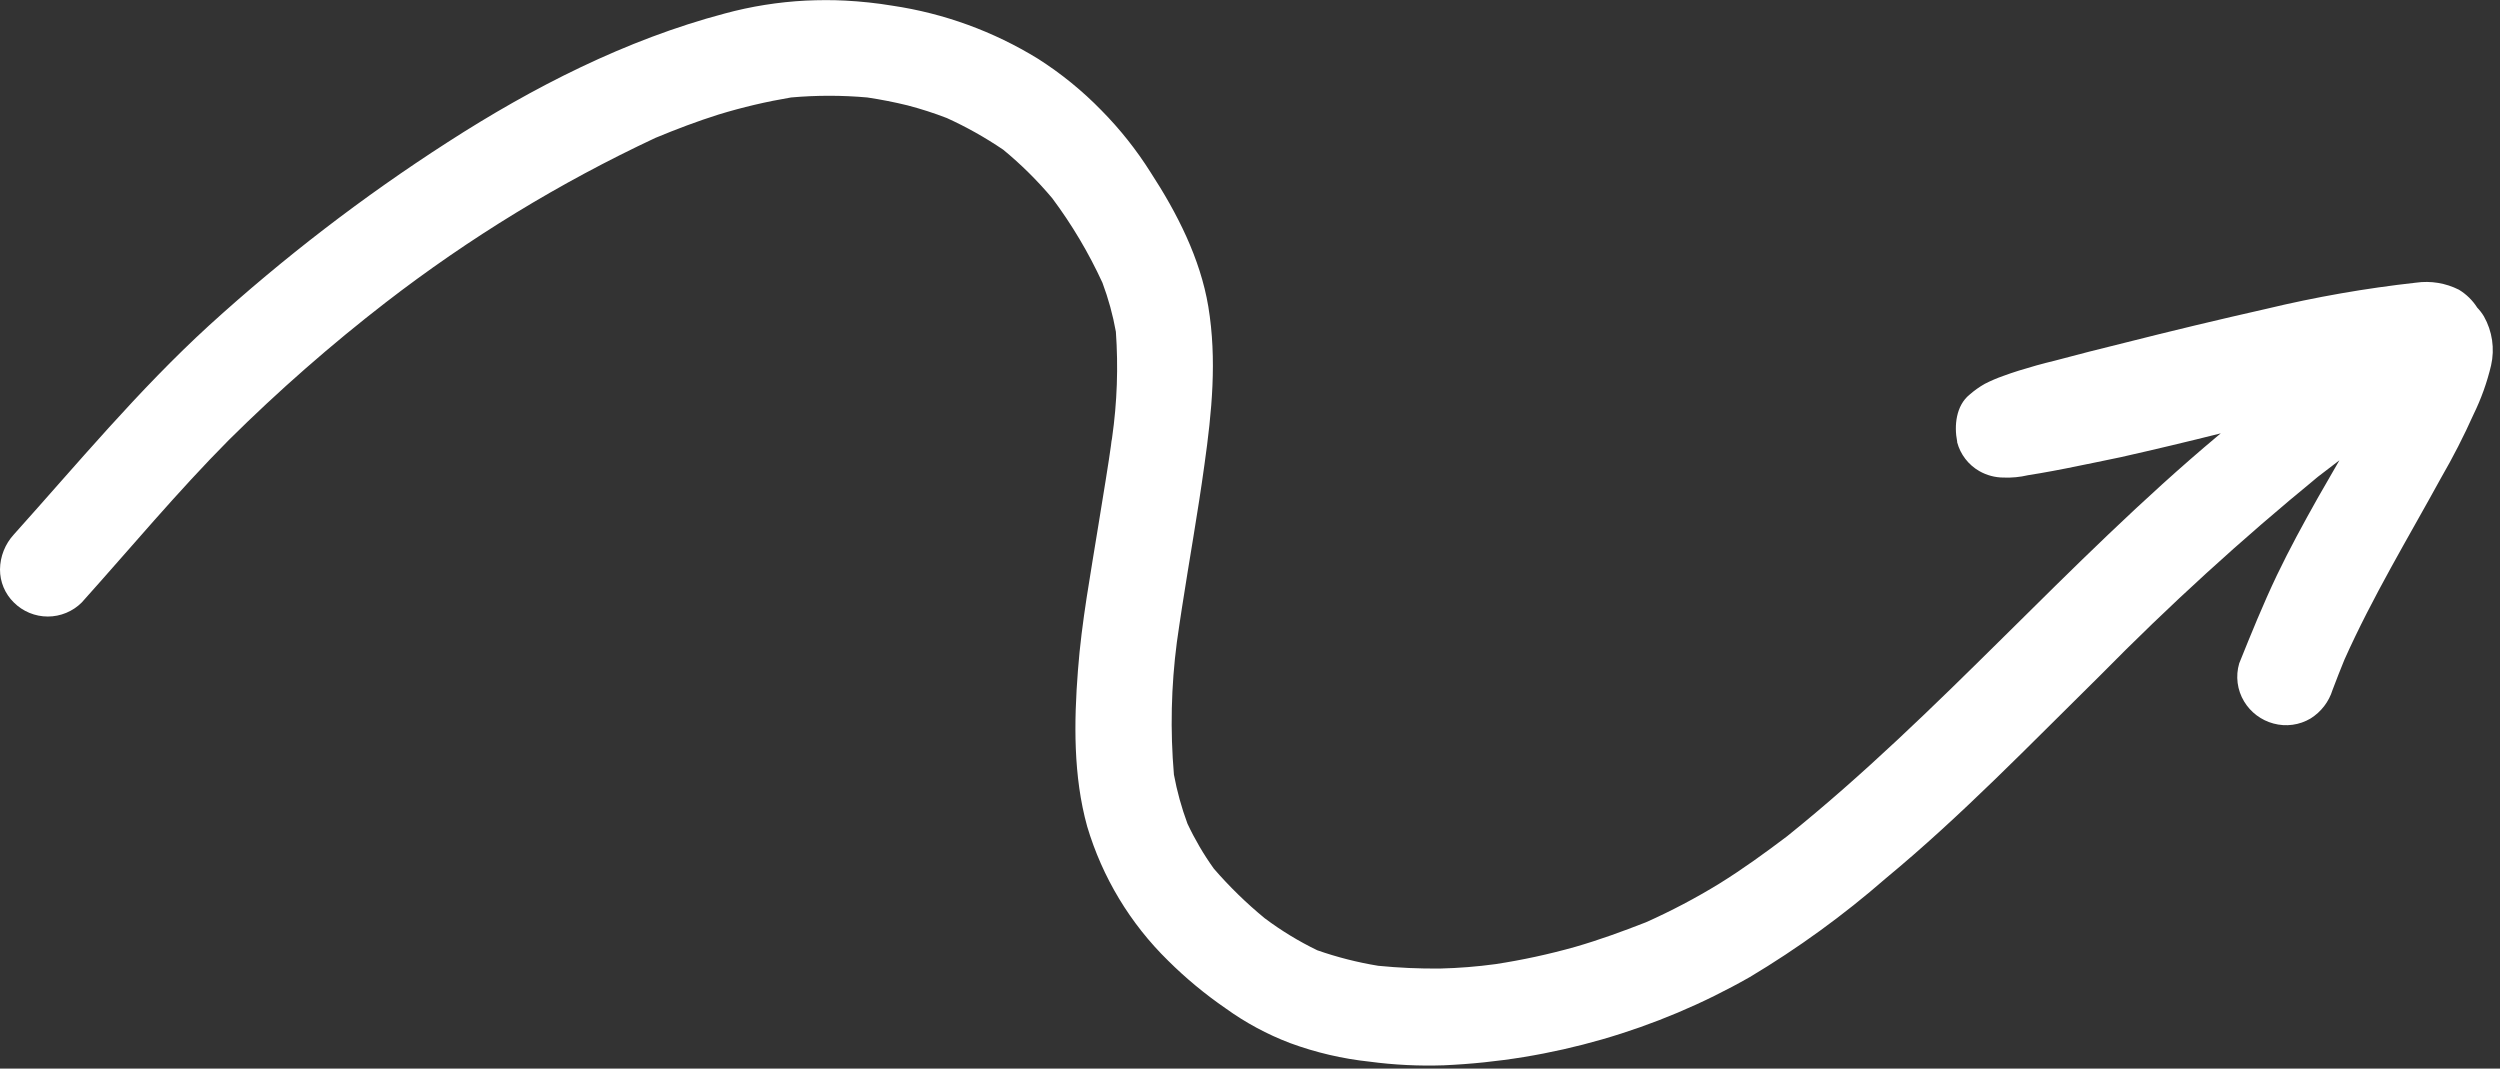 <?xml version="1.0" encoding="UTF-8"?> <svg xmlns="http://www.w3.org/2000/svg" width="255" height="109" viewBox="0 0 255 109" fill="none"><rect x="0" y="0" width="255" height="109" fill="#333333" stroke="none"/><g clip-path="url(#clip0_806_101)"><path d="M1.41 54.521C7.92 47.271 14.13 39.781 21.33 33.191C28.904 26.3 37.039 20.052 45.65 14.511C54.36 8.891 63.84 4.051 73.91 1.381C76.618 0.646 79.397 0.204 82.2 0.061C83.55 0.001 84.87 -0.009 86.2 0.061C87.819 0.143 89.431 0.316 91.03 0.581C96.291 1.362 101.34 3.203 105.87 5.991C108.227 7.491 110.401 9.259 112.35 11.261C114.239 13.174 115.916 15.286 117.35 17.561C120.06 21.721 122.43 26.351 123.25 31.281C124.14 36.691 123.61 42.021 122.85 47.421C122.18 52.311 121.3 57.171 120.55 62.051C120.38 63.191 120.2 64.341 120.04 65.501C119.455 69.98 119.355 74.51 119.74 79.011C120.056 80.714 120.518 82.386 121.12 84.011C121.875 85.619 122.775 87.156 123.81 88.601C125.394 90.431 127.13 92.124 129 93.661C130.68 94.922 132.478 96.017 134.37 96.931C136.39 97.636 138.468 98.165 140.58 98.511C142.683 98.719 144.797 98.813 146.91 98.791C148.794 98.746 150.673 98.595 152.54 98.341C155.284 97.921 157.999 97.334 160.67 96.581C163.13 95.871 165.51 95.001 167.89 94.071C170.466 92.921 172.965 91.605 175.37 90.131C177.77 88.641 180.03 87.001 182.28 85.301C197.9 72.751 210.87 57.301 226.22 44.451L226.52 44.201C223.14 45.051 219.73 45.861 216.32 46.631C214.44 47.041 212.58 47.391 210.72 47.781C209.85 47.961 208.96 48.111 208.08 48.271L206.86 48.471C206.042 48.664 205.2 48.745 204.36 48.711C203.493 48.708 202.642 48.481 201.89 48.051C201.338 47.734 200.853 47.312 200.465 46.807C200.077 46.303 199.793 45.726 199.63 45.111C199.639 45.085 199.639 45.056 199.63 45.031C199.31 43.431 199.51 41.371 200.9 40.251C201.378 39.832 201.897 39.463 202.45 39.151C203.07 38.833 203.712 38.559 204.37 38.331C204.87 38.151 205.37 37.971 205.93 37.801C207.12 37.431 208.32 37.091 209.54 36.801C211.91 36.161 214.3 35.561 216.69 34.971C221.503 33.751 226.33 32.594 231.17 31.501C236.199 30.293 241.299 29.401 246.44 28.831C247.936 28.619 249.461 28.87 250.81 29.551C251.566 30.009 252.206 30.635 252.68 31.381C252.939 31.651 253.167 31.949 253.36 32.271C254.217 33.788 254.478 35.571 254.09 37.271C253.682 38.999 253.081 40.676 252.3 42.271C251.312 44.476 250.211 46.629 249 48.721C245.63 54.871 242 60.871 239.13 67.291C238.72 68.291 238.33 69.291 237.92 70.371C237.547 71.584 236.748 72.621 235.67 73.291C235.108 73.623 234.484 73.84 233.837 73.927C233.189 74.015 232.531 73.972 231.9 73.801C230.646 73.468 229.57 72.661 228.9 71.551C228.55 70.973 228.325 70.328 228.239 69.658C228.153 68.989 228.208 68.308 228.4 67.661C229.61 64.661 230.82 61.661 232.25 58.661C233.53 55.991 234.95 53.391 236.4 50.811L238.62 46.951L235.42 49.401L236.42 48.641C228.659 54.991 221.245 61.754 214.21 68.901C207.1 75.901 200.08 83.201 192.35 89.591C188.035 93.353 183.394 96.723 178.48 99.661C168.939 105.096 158.24 108.182 147.27 108.661C144.744 108.747 142.215 108.624 139.71 108.291C136.932 107.996 134.201 107.358 131.58 106.391C129.241 105.501 127.028 104.307 125 102.841C122.909 101.402 120.951 99.779 119.15 97.991C115.277 94.2 112.435 89.485 110.89 84.291C109.47 79.161 109.54 73.651 109.95 68.381C110.32 63.431 111.25 58.491 112.03 53.601C112.51 50.601 113.03 47.601 113.44 44.601C113.946 41.037 114.073 37.431 113.82 33.841C113.515 32.136 113.057 30.463 112.45 28.841C111.05 25.796 109.334 22.907 107.33 20.221C105.818 18.421 104.144 16.765 102.33 15.271C100.508 14.034 98.585 12.953 96.58 12.041C95.272 11.536 93.937 11.105 92.58 10.751C91.2 10.411 89.85 10.151 88.46 9.941C85.875 9.711 83.275 9.711 80.69 9.941C78.192 10.36 75.723 10.941 73.3 11.681C71.11 12.371 68.98 13.181 66.86 14.061C57.095 18.634 47.863 24.268 39.33 30.861L39.42 30.791C33.776 35.153 28.406 39.858 23.34 44.881C18.09 50.171 13.34 55.881 8.34 61.451C7.885 61.906 7.345 62.267 6.75 62.513C6.156 62.759 5.519 62.886 4.875 62.886C4.232 62.886 3.594 62.759 3 62.513C2.405 62.267 1.865 61.906 1.41 61.451C0.962 61.012 0.606 60.487 0.363 59.909C0.121 59.33 -0.002 58.708 3.34009e-05 58.081C0.015 56.761 0.517 55.493 1.41 54.521ZM113.29 45.511L113.38 44.811C113.38 45.041 113.31 45.281 113.29 45.511ZM128.16 93.041C128.33 93.181 128.49 93.311 128.66 93.431L128.16 93.041Z" fill="white"></path></g><defs><clipPath id="clip0_806_101"><rect width="254.19" height="108.66" fill="white" transform="matrix(1 0 0 -1 0 108.66)"></rect></clipPath></defs></svg> 